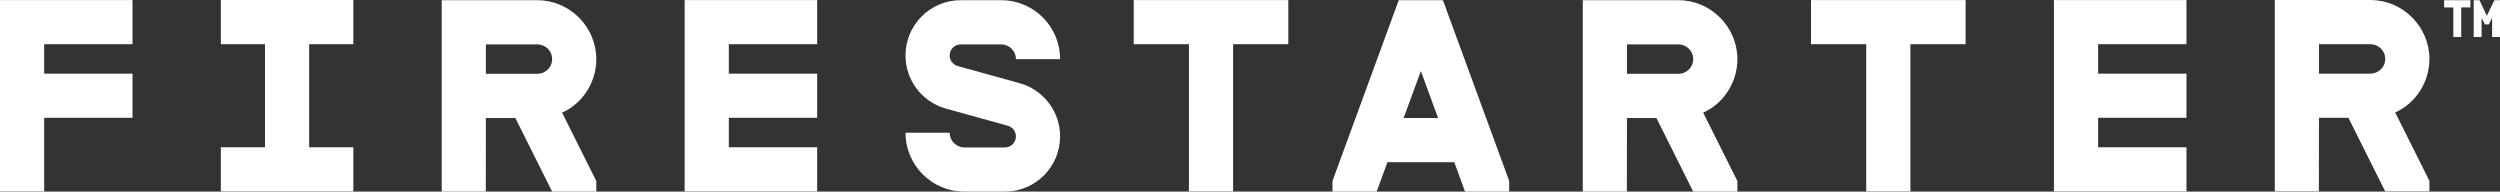 <?xml version="1.0" encoding="UTF-8"?>
<svg id="b" data-name="Layer_2" xmlns="http://www.w3.org/2000/svg" width="636.731" height="48.803" viewBox="0 0 636.731 48.803">
  <rect x="0" y="0" width="636.731" height="48.803" fill="#333333" stroke="none"/>
  <g id="c" data-name="Layer_1">
    <g>
      <g>
        <polygon points="0 48.759 11.25 48.759 11.25 30.009 33.75 30.009 33.75 18.759 11.25 18.759 11.25 11.259 33.75 11.259 33.75 .009 0 .009 0 48.759" fill="#ffffff"/>
        <polygon points="288.75 11.259 302.812 11.259 302.812 48.759 314.062 48.759 314.062 11.259 328.125 11.259 328.125 .009 288.75 .009 288.75 11.259" fill="#ffffff"/>
        <polygon points="89.991 11.259 89.991 0 56.25 0 56.25 11.259 67.491 11.259 67.491 37.509 56.25 37.509 56.25 48.759 89.991 48.759 89.991 37.509 78.741 37.509 78.741 11.259 89.991 11.259" fill="#ffffff"/>
        <path d="M143.156,28.679c4.709-2.022,8.719-7.207,8.719-13.626,0-8.216-6.785-15-15.001-15h-24.374v48.75h11.225l.025-18.75h7.5l9.375,18.75h11.25l.002-2.682-8.722-17.442ZM136.875,18.803h-13.125v-7.5h13.125c1.875,0,3.75,1.515,3.75,3.75s-1.875,3.75-3.75,3.75Z" fill="#ffffff"/>
        <polygon points="208.125 11.259 208.125 .009 174.375 .009 174.375 48.759 183.75 48.759 185.625 48.759 208.125 48.759 208.125 37.509 185.625 37.509 185.625 30.009 208.125 30.009 208.125 18.759 185.625 18.759 185.625 11.259 208.125 11.259" fill="#ffffff"/>
        <path d="M366.263,30.052l-8.769.002,4.392-11.965,4.377,11.962ZM367.498.053h-11.25l-16.875,46.04v2.71h11.25l2.749-7.5,17.034.017,2.717,7.483h11.25v-2.747L367.498.053Z" fill="#ffffff"/>
        <path d="M244.687.053c-7.766,0-14.062,6.296-14.062,14.062,0,6.348,4.206,11.714,9.984,13.462l16.132,4.467c1.162.346,2.009,1.422,2.009,2.696,0,1.553-1.259,2.812-2.813,2.812h-10.312c-2.071,0-3.75-1.679-3.75-3.75h-11.25c0,8.284,6.716,15,15,15h10.312c7.767,0,14.063-6.296,14.063-14.062,0-6.348-4.206-11.714-9.984-13.462l-16.132-4.467c-1.162-.346-2.009-1.422-2.009-2.696,0-1.553,1.259-2.812,2.812-2.812h10.313c2.071,0,3.75,1.679,3.75,3.75h11.25c0-8.284-6.716-15-15-15h-10.313Z" fill="#ffffff"/>
        <path d="M433.781,28.679c4.709-2.022,8.719-7.207,8.719-13.626,0-8.216-6.785-15-15.001-15h-24.374v48.75h11.225l.025-18.75h7.5l9.375,18.75h11.25l.002-2.682-8.722-17.442ZM427.5,18.803h-13.125v-7.5h13.125c1.875,0,3.75,1.515,3.75,3.75s-1.875,3.75-3.75,3.75Z" fill="#ffffff"/>
        <path d="M610.031,28.63c4.709-2.022,8.719-7.207,8.719-13.626,0-8.216-6.785-15-15.001-15h-24.374v48.75h11.225l.025-18.75h7.5l9.375,18.75h11.25s.002-2.682.002-2.682l-8.722-17.442ZM603.75,18.755h-13.125v-7.5h13.125c1.875,0,3.75,1.515,3.75,3.75s-1.875,3.75-3.75,3.75Z" fill="#ffffff"/>
        <polygon points="556.875 11.259 556.875 .009 523.125 .009 523.125 48.759 532.5 48.759 534.375 48.759 556.875 48.759 556.875 37.509 534.375 37.509 534.375 30.009 556.875 30.009 556.875 18.759 534.375 18.759 534.375 11.259 556.875 11.259" fill="#ffffff"/>
        <polygon points="461.25 11.259 475.313 11.259 475.313 48.759 486.562 48.759 486.562 11.259 500.625 11.259 500.625 .009 461.25 .009 461.25 11.259" fill="#ffffff"/>
      </g>
      <path d="M629.196.053v1.84h-2.342v7.535h-2.009V1.894h-2.345V.053h6.696ZM636.731,9.429h-2.009v-4.856l-.837,1.641h-1.006l-.837-1.641v4.856h-2.009V.053h1.475l1.876,3.983,1.908-3.983h1.439v9.376Z" fill="#ffffff"/>
    </g>
  </g>
</svg>